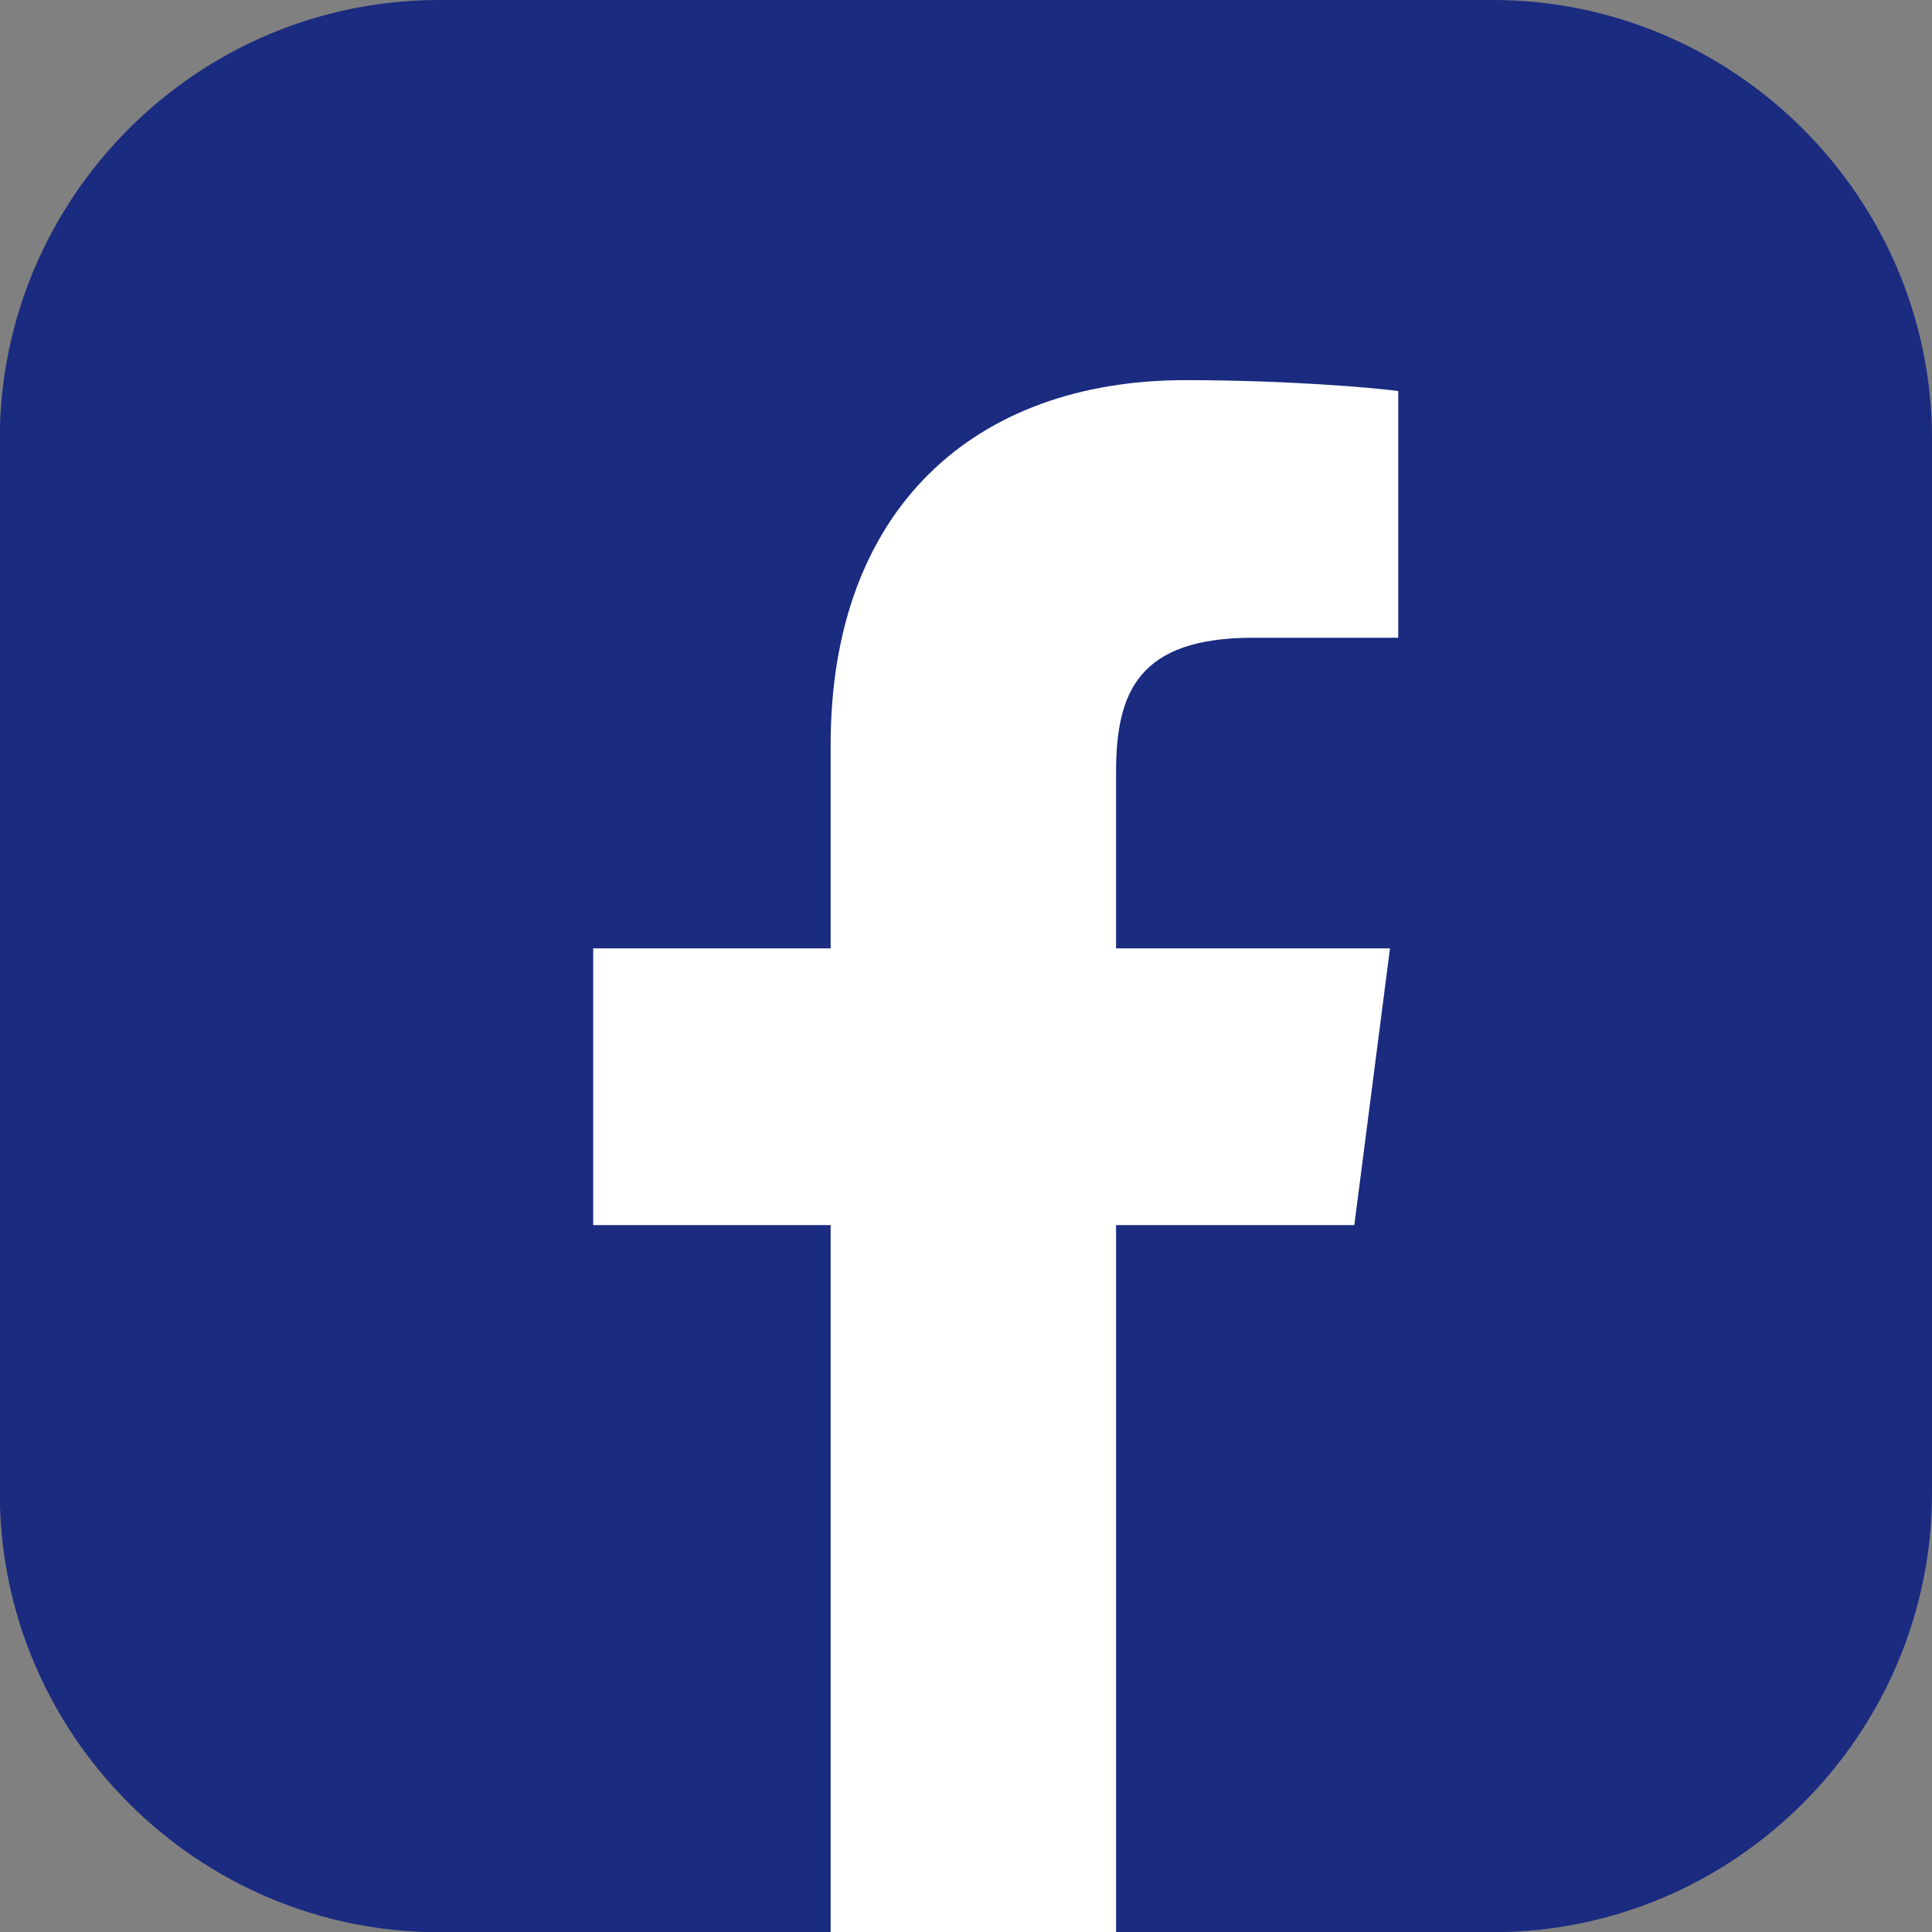 <?xml version="1.0" encoding="UTF-8"?>
<svg id="Layer_2" data-name="Layer 2" xmlns="http://www.w3.org/2000/svg" viewBox="0 0 95.85 95.85">
  <rect x="0" y="0" width="95.85" height="95.85" fill="#808080" stroke="none"/>
  <defs>
    <style>
      .cls-1 {
        fill: #fff;
      }

      .cls-2 {
        fill: #1a2b80;
      }
    </style>
  </defs>
  <g id="Layer_1-2" data-name="Layer 1">
    <g>
      <path class="cls-2" d="M95.85,74.07c0,5.99-2.45,11.44-6.4,15.39-3.95,3.95-9.39,6.4-15.39,6.4H21.78c-5.99,0-11.44-2.45-15.39-6.4-3.95-3.95-6.4-9.39-6.4-15.39V21.78c0-5.99,2.45-11.44,6.4-15.39S15.79,0,21.78,0h52.28c5.99,0,11.44,2.45,15.39,6.4,3.95,3.95,6.4,9.39,6.4,15.39v52.28Z"/>
      <path class="cls-1" d="M55.37,95.85v-35.07h11.82l1.77-13.73h-13.59v-8.74c0-3.96,1.1-6.67,6.79-6.67h7.21v-12.24c-1.26-.17-5.56-.54-10.56-.54-10.45,0-17.6,6.37-17.6,18.09v10.1h-11.78v13.73h11.78v35.07h14.17Z"/>
    </g>
  </g>
</svg>